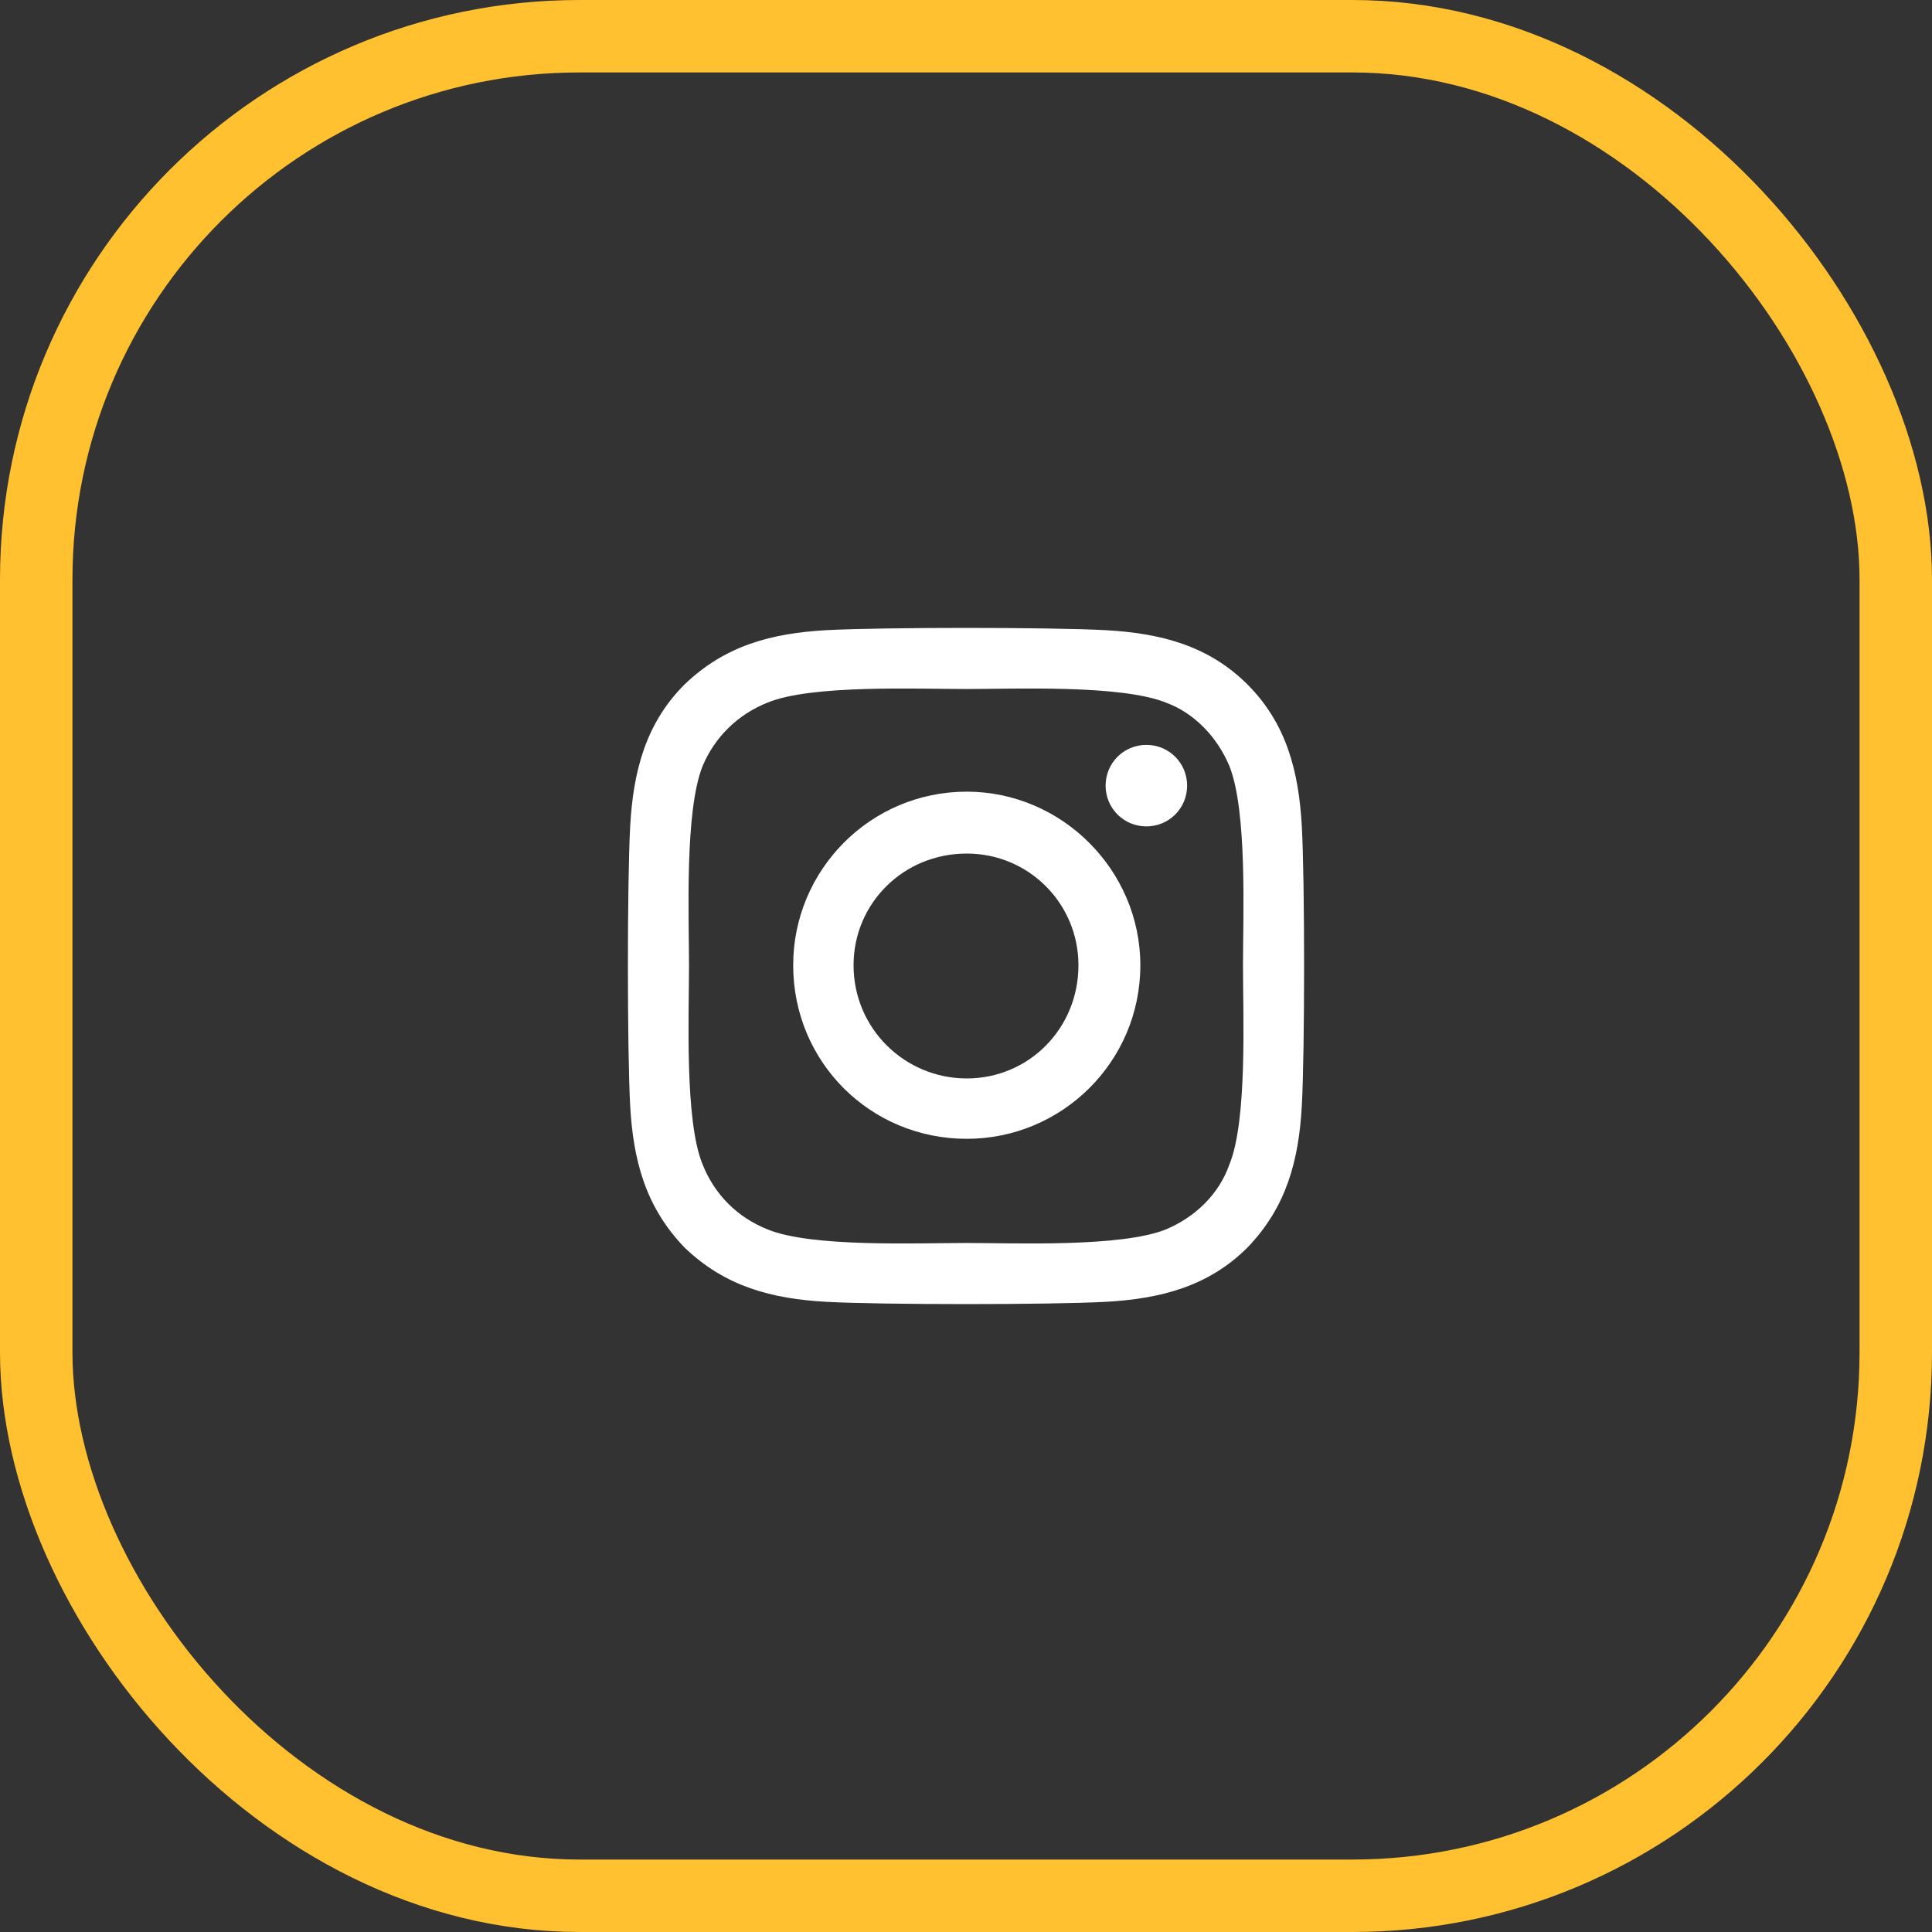 <?xml version="1.0" encoding="utf-8"?>
<svg xmlns="http://www.w3.org/2000/svg" fill="none" height="100%" overflow="visible" preserveAspectRatio="none" style="display: block;" viewBox="0 0 80 80" width="100%">
<rect x="0" y="0" width="80" height="80" fill="#333333" stroke="none"/>
<g id="Button">
<rect height="77" rx="22.5" stroke="#FFC130" stroke-width="3" width="77" x="1.5" y="1.5"/>
<path d="M40.031 32.781C43.969 32.781 47.219 36.031 47.219 39.969C47.219 43.969 43.969 47.156 40.031 47.156C36.031 47.156 32.844 43.969 32.844 39.969C32.844 36.031 36.031 32.781 40.031 32.781ZM40.031 44.656C42.594 44.656 44.656 42.594 44.656 39.969C44.656 37.406 42.594 35.344 40.031 35.344C37.406 35.344 35.344 37.406 35.344 39.969C35.344 42.594 37.469 44.656 40.031 44.656ZM49.156 32.531C49.156 31.594 48.406 30.844 47.469 30.844C46.531 30.844 45.781 31.594 45.781 32.531C45.781 33.469 46.531 34.219 47.469 34.219C48.406 34.219 49.156 33.469 49.156 32.531ZM53.906 34.219C54.031 36.531 54.031 43.469 53.906 45.781C53.781 48.031 53.281 49.969 51.656 51.656C50.031 53.281 48.031 53.781 45.781 53.906C43.469 54.031 36.531 54.031 34.219 53.906C31.969 53.781 30.031 53.281 28.344 51.656C26.719 49.969 26.219 48.031 26.094 45.781C25.969 43.469 25.969 36.531 26.094 34.219C26.219 31.969 26.719 29.969 28.344 28.344C30.031 26.719 31.969 26.219 34.219 26.094C36.531 25.969 43.469 25.969 45.781 26.094C48.031 26.219 50.031 26.719 51.656 28.344C53.281 29.969 53.781 31.969 53.906 34.219ZM50.906 48.219C51.656 46.406 51.469 42.031 51.469 39.969C51.469 37.969 51.656 33.594 50.906 31.719C50.406 30.531 49.469 29.531 48.281 29.094C46.406 28.344 42.031 28.531 40.031 28.531C37.969 28.531 33.594 28.344 31.781 29.094C30.531 29.594 29.594 30.531 29.094 31.719C28.344 33.594 28.531 37.969 28.531 39.969C28.531 42.031 28.344 46.406 29.094 48.219C29.594 49.469 30.531 50.406 31.781 50.906C33.594 51.656 37.969 51.469 40.031 51.469C42.031 51.469 46.406 51.656 48.281 50.906C49.469 50.406 50.469 49.469 50.906 48.219Z" fill="white" id="Small Label-Regular 12px"/>
</g>
</svg>